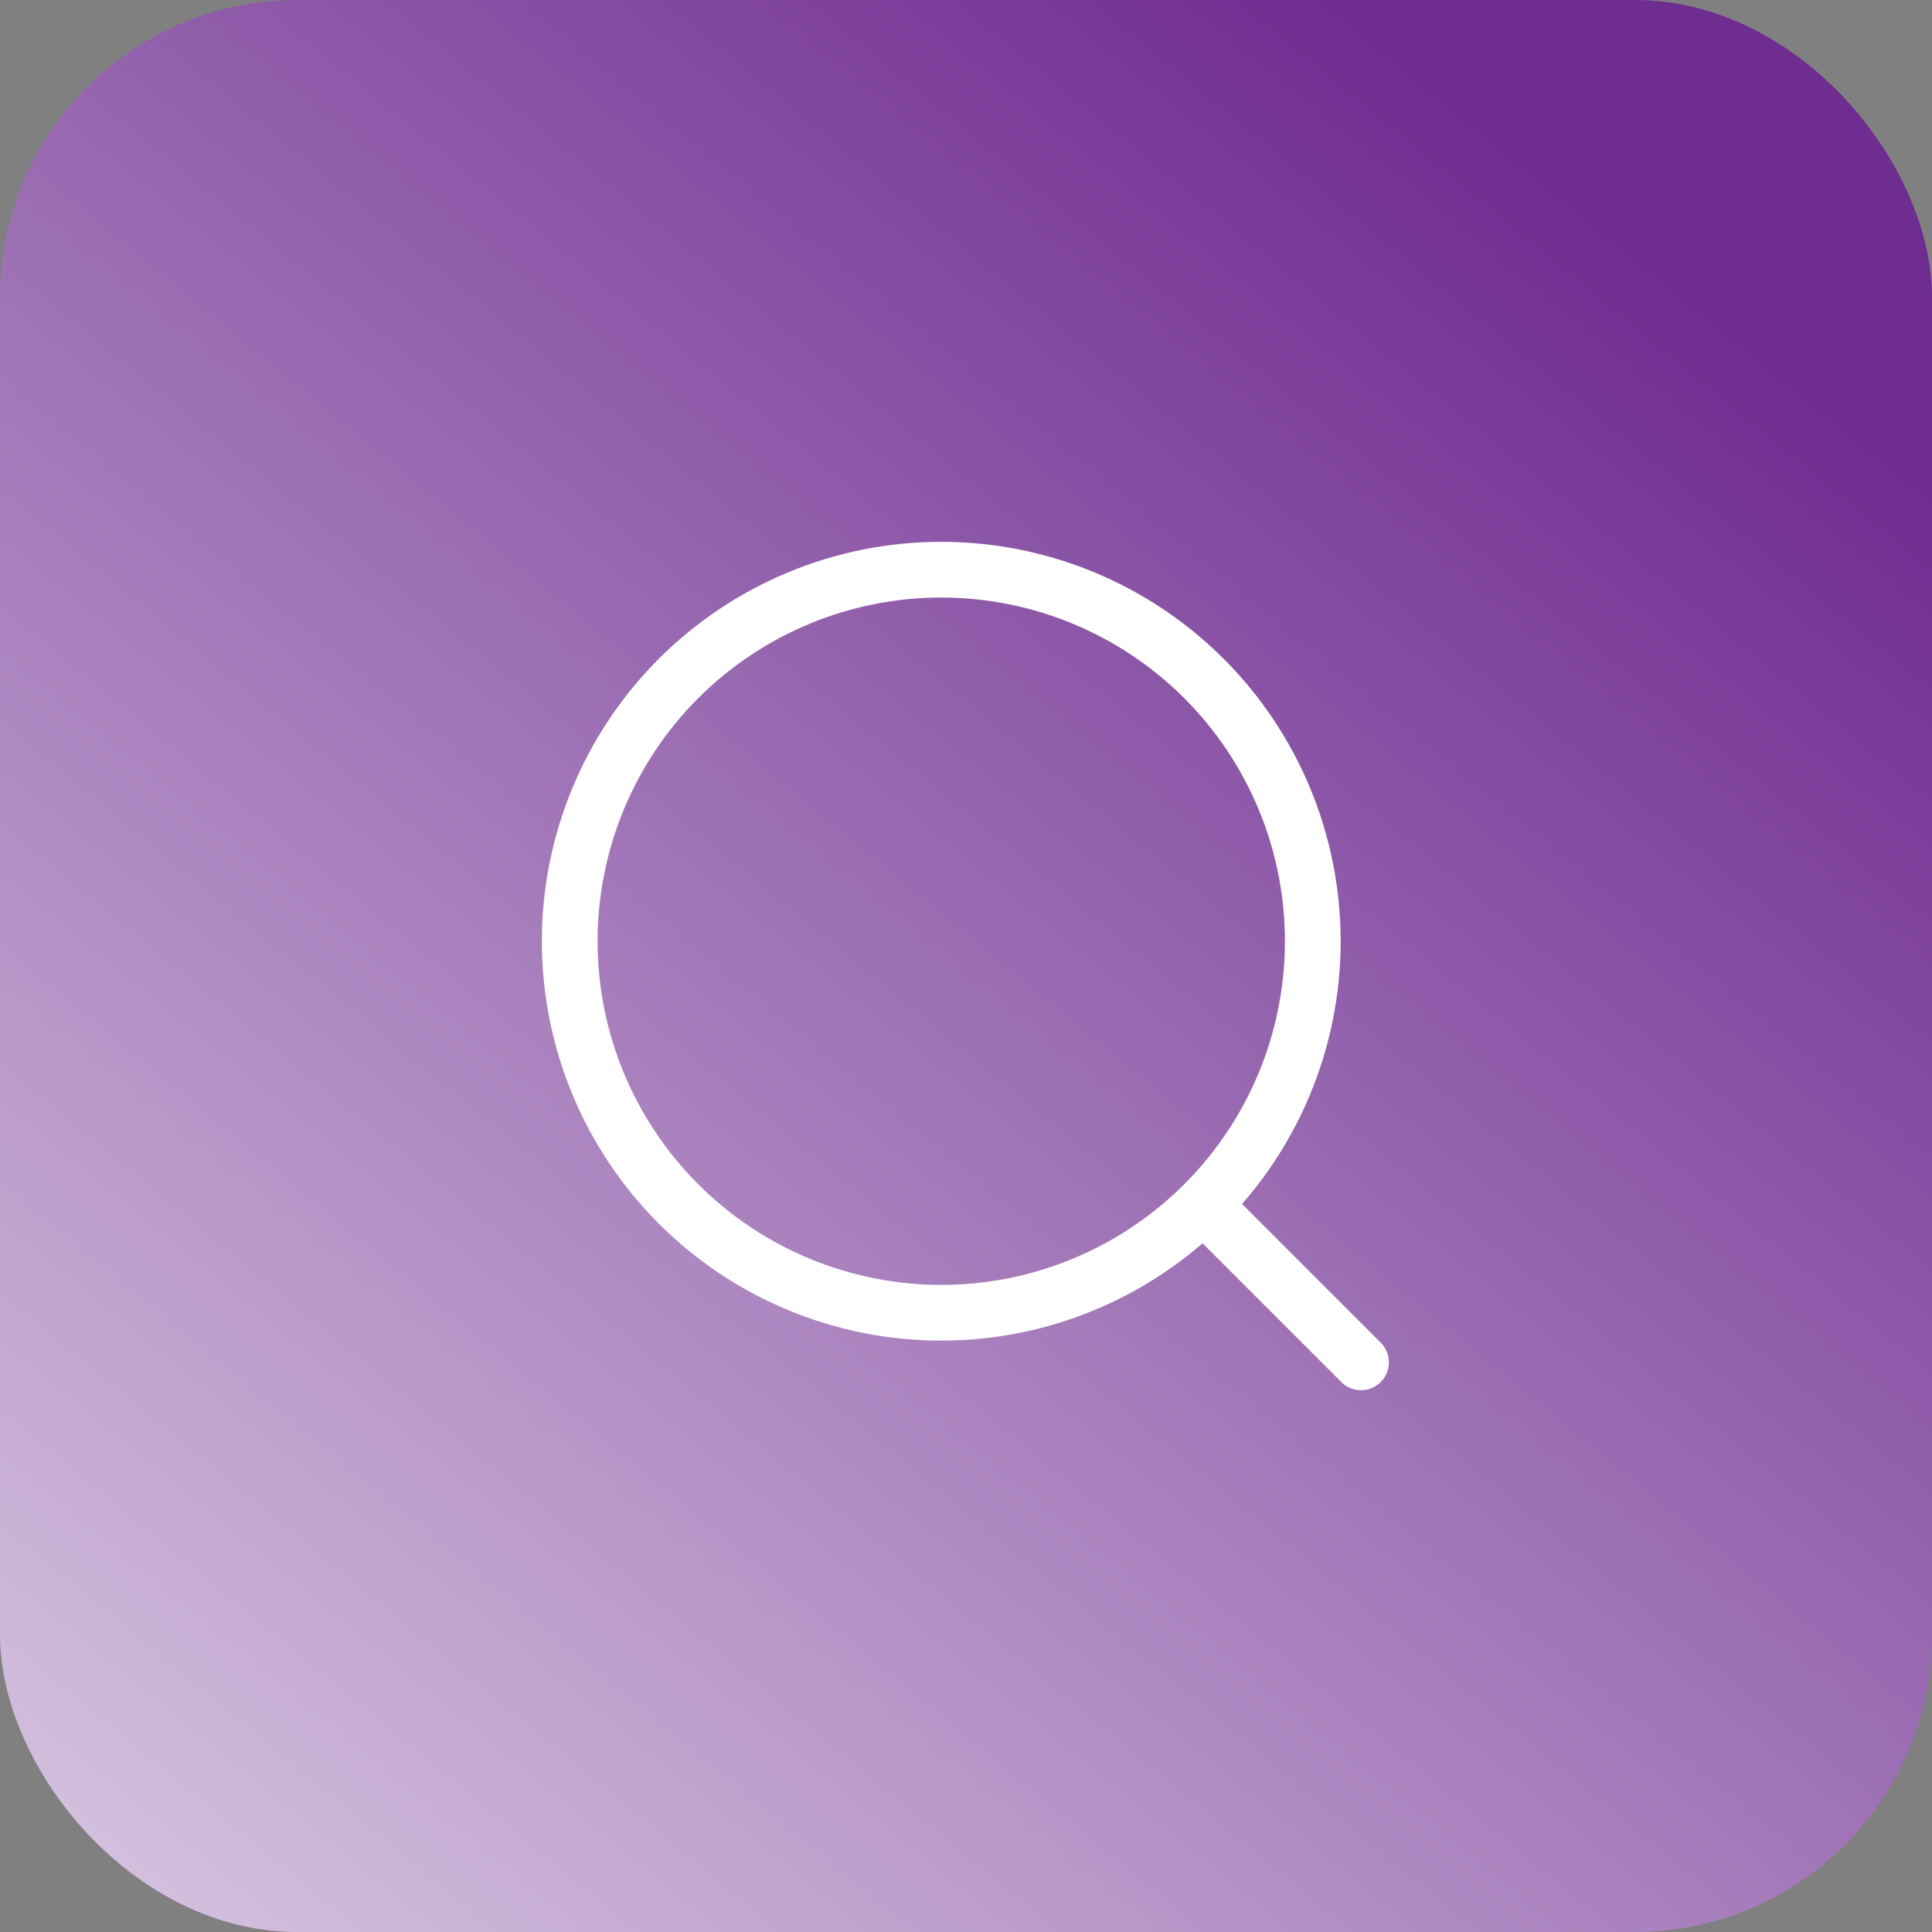 <svg xmlns="http://www.w3.org/2000/svg" width="52" height="52" viewBox="0 0 52 52" fill="none"><rect x="0" y="0" width="52" height="52" fill="#808080" stroke="none"/><rect width="52" height="52" rx="8" fill="url(#paint0_linear_2478_2374)"></rect><path d="M32.524 32.56L36.631 36.667M35.334 25.333C35.334 27.985 34.28 30.529 32.405 32.404C30.529 34.28 27.986 35.333 25.334 35.333C22.681 35.333 20.138 34.28 18.262 32.404C16.387 30.529 15.334 27.985 15.334 25.333C15.334 22.681 16.387 20.137 18.262 18.262C20.138 16.387 22.681 15.333 25.334 15.333C27.986 15.333 30.529 16.387 32.405 18.262C34.28 20.137 35.334 22.681 35.334 25.333Z" stroke="white" stroke-width="1.5" stroke-linecap="round" stroke-linejoin="round"></path><defs><linearGradient id="paint0_linear_2478_2374" x1="41" y1="4" x2="-13.5" y2="70.5" gradientUnits="userSpaceOnUse"><stop stop-color="#6F2C91"></stop><stop offset="1" stop-color="white"></stop></linearGradient></defs></svg>